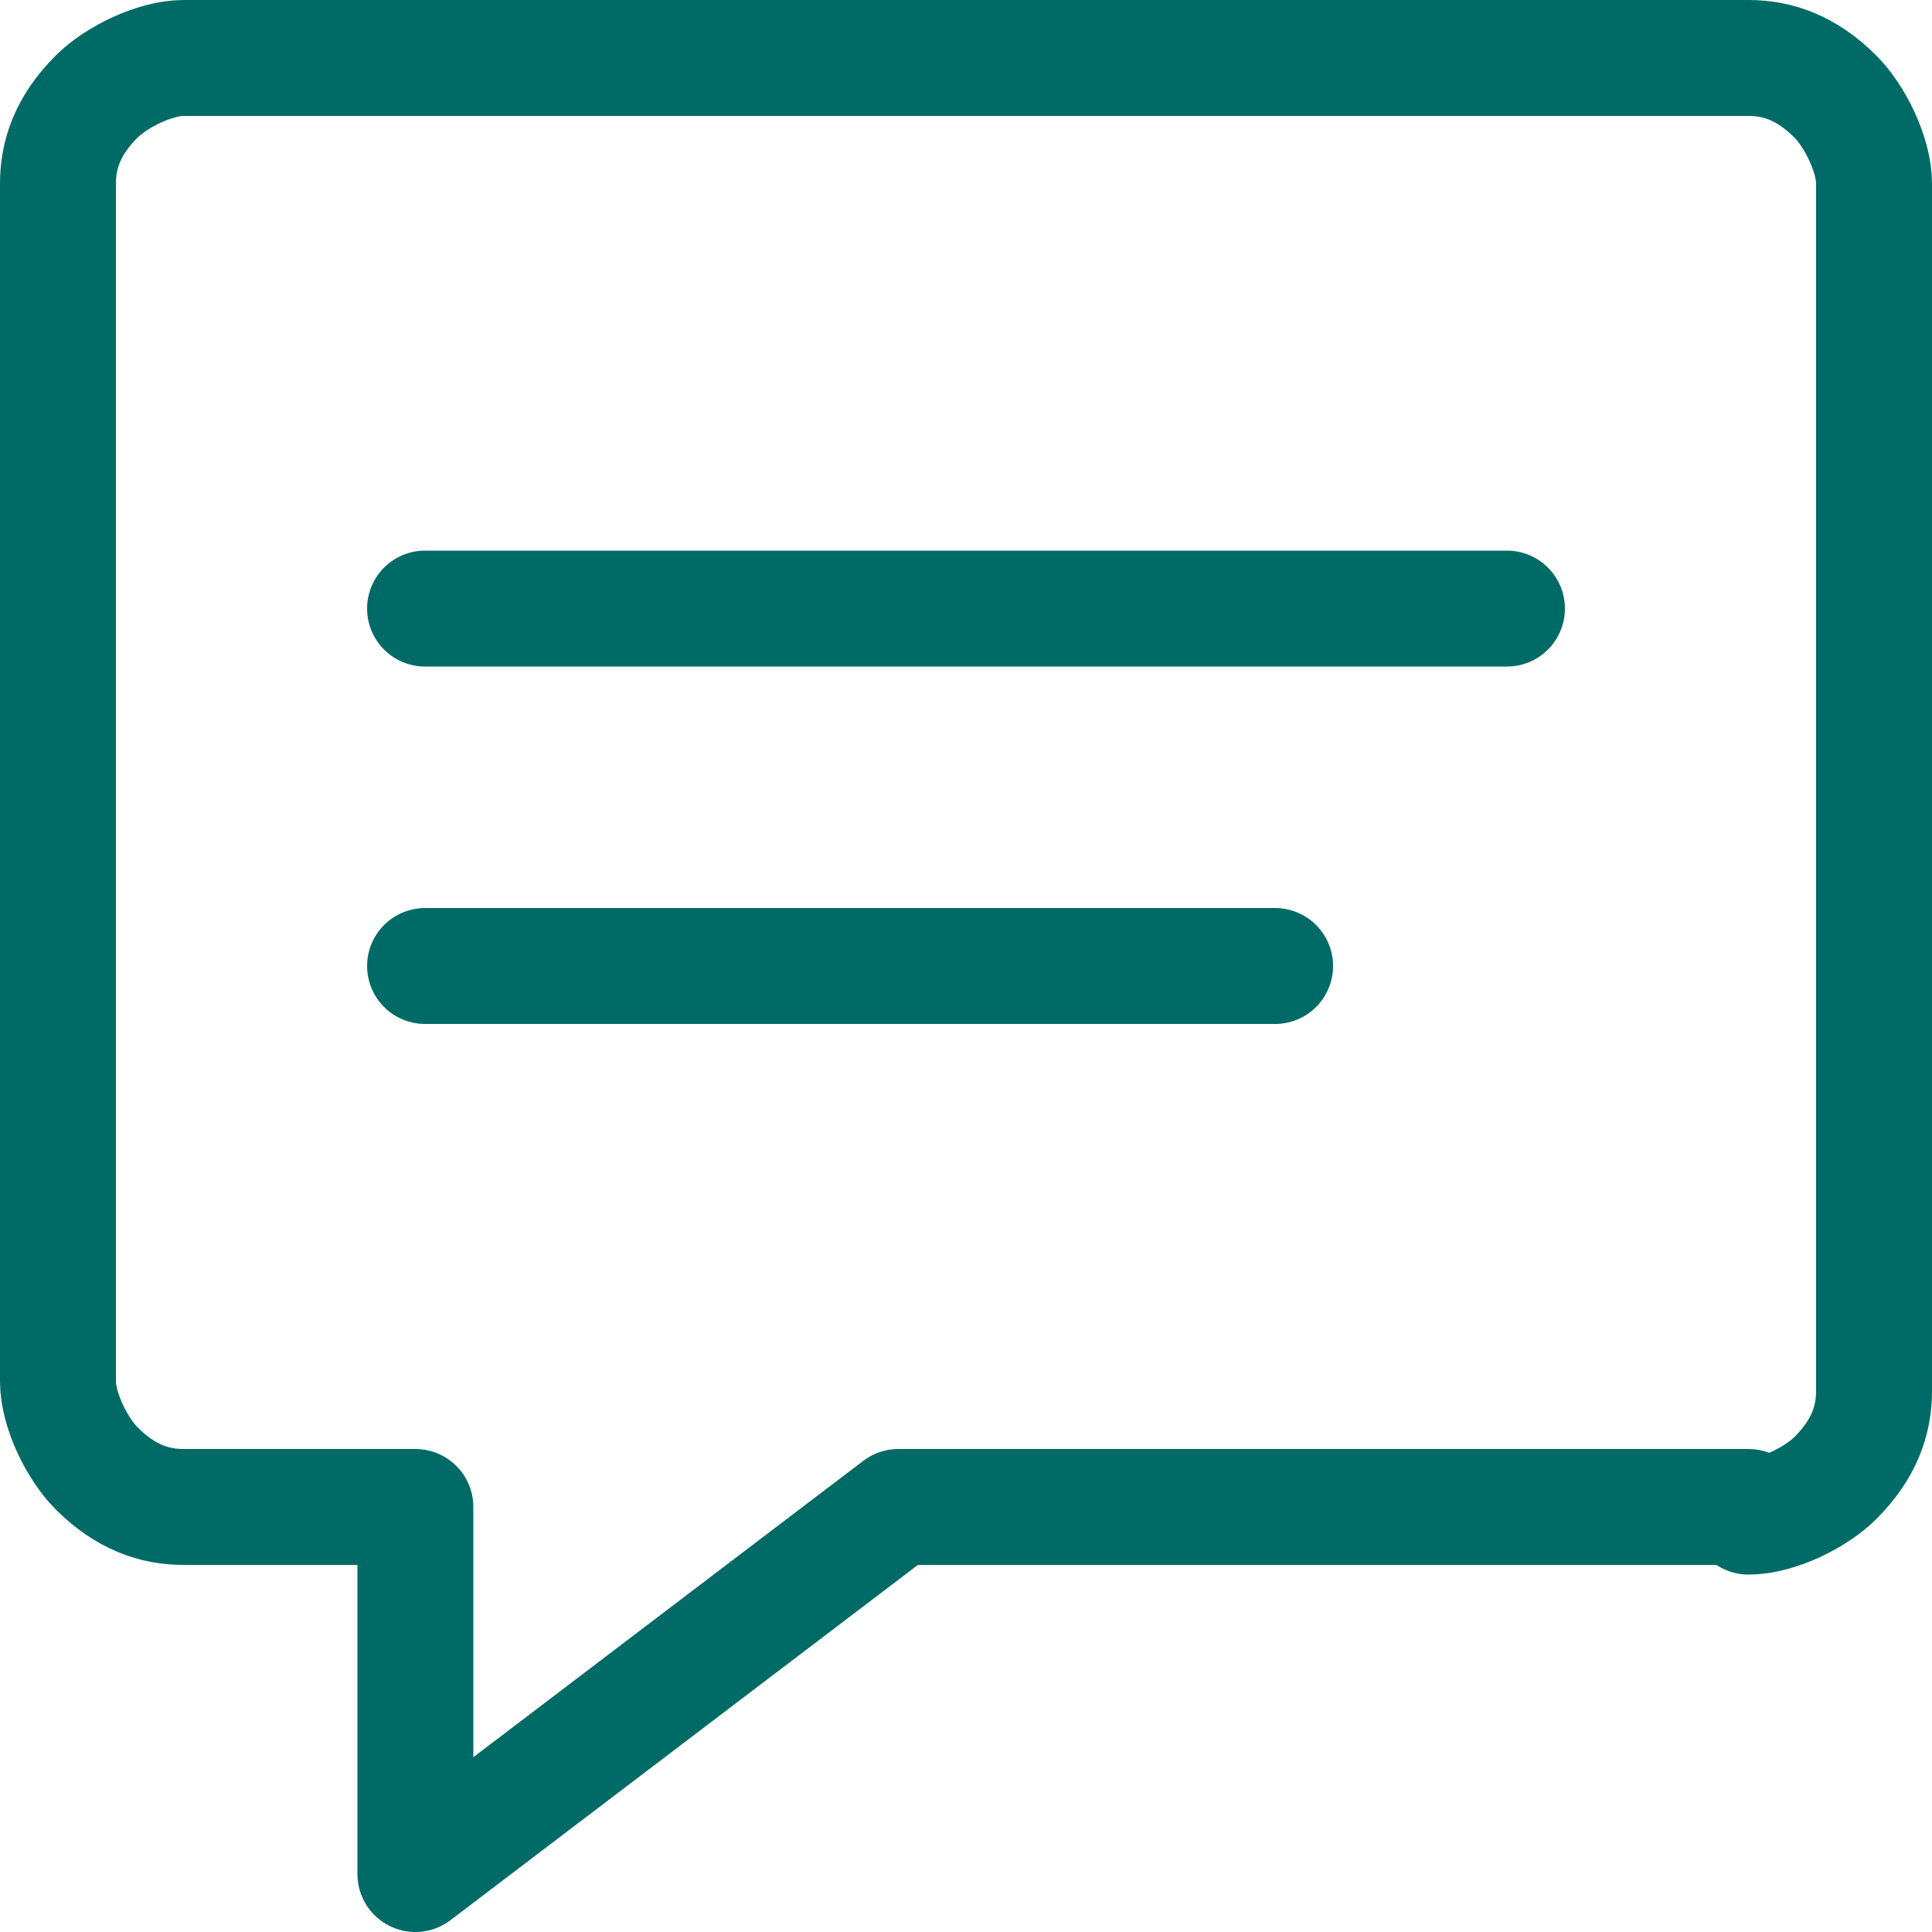 <?xml version="1.0" encoding="UTF-8"?>
<svg id="Layer_1" xmlns="http://www.w3.org/2000/svg" xmlns:xlink="http://www.w3.org/1999/xlink" version="1.1" viewBox="0 0 20 20">
  <!-- Generator: Adobe Illustrator 29.0.1, SVG Export Plug-In . SVG Version: 2.1.0 Build 192)  -->
  <defs>
    <style>
      .st0, .st1 {
        fill: none;
      }

      .st1 {
        stroke: #006b66;
        stroke-linecap: round;
        stroke-linejoin: round;
        stroke-width: 1.2px;
      }

      .st2 {
        clip-path: url(#clippath);
      }
    </style>
    <clipPath id="clippath">
      <rect class="st0" y="0" width="20" height="20"/>
    </clipPath>
  </defs>
  <g class="st2">
    <g>
      <path class="st1" d="M18.1,15.6h-8.8l-5,3.8v-3.8H1.9c-.3,0-.6-.1-.9-.4-.2-.2-.4-.6-.4-.9V1.9c0-.3.1-.6.4-.9.2-.2.6-.4.9-.4h16.2c.3,0,.6.1.9.4.2.2.4.6.4.9v12.5c0,.3-.1.6-.4.9-.2.2-.6.4-.9.4Z"/>
      <path class="st1" d="M4.4,6.3h11.2"/>
      <path class="st1" d="M4.4,10h8.8"/>
    </g>
  </g>
</svg>